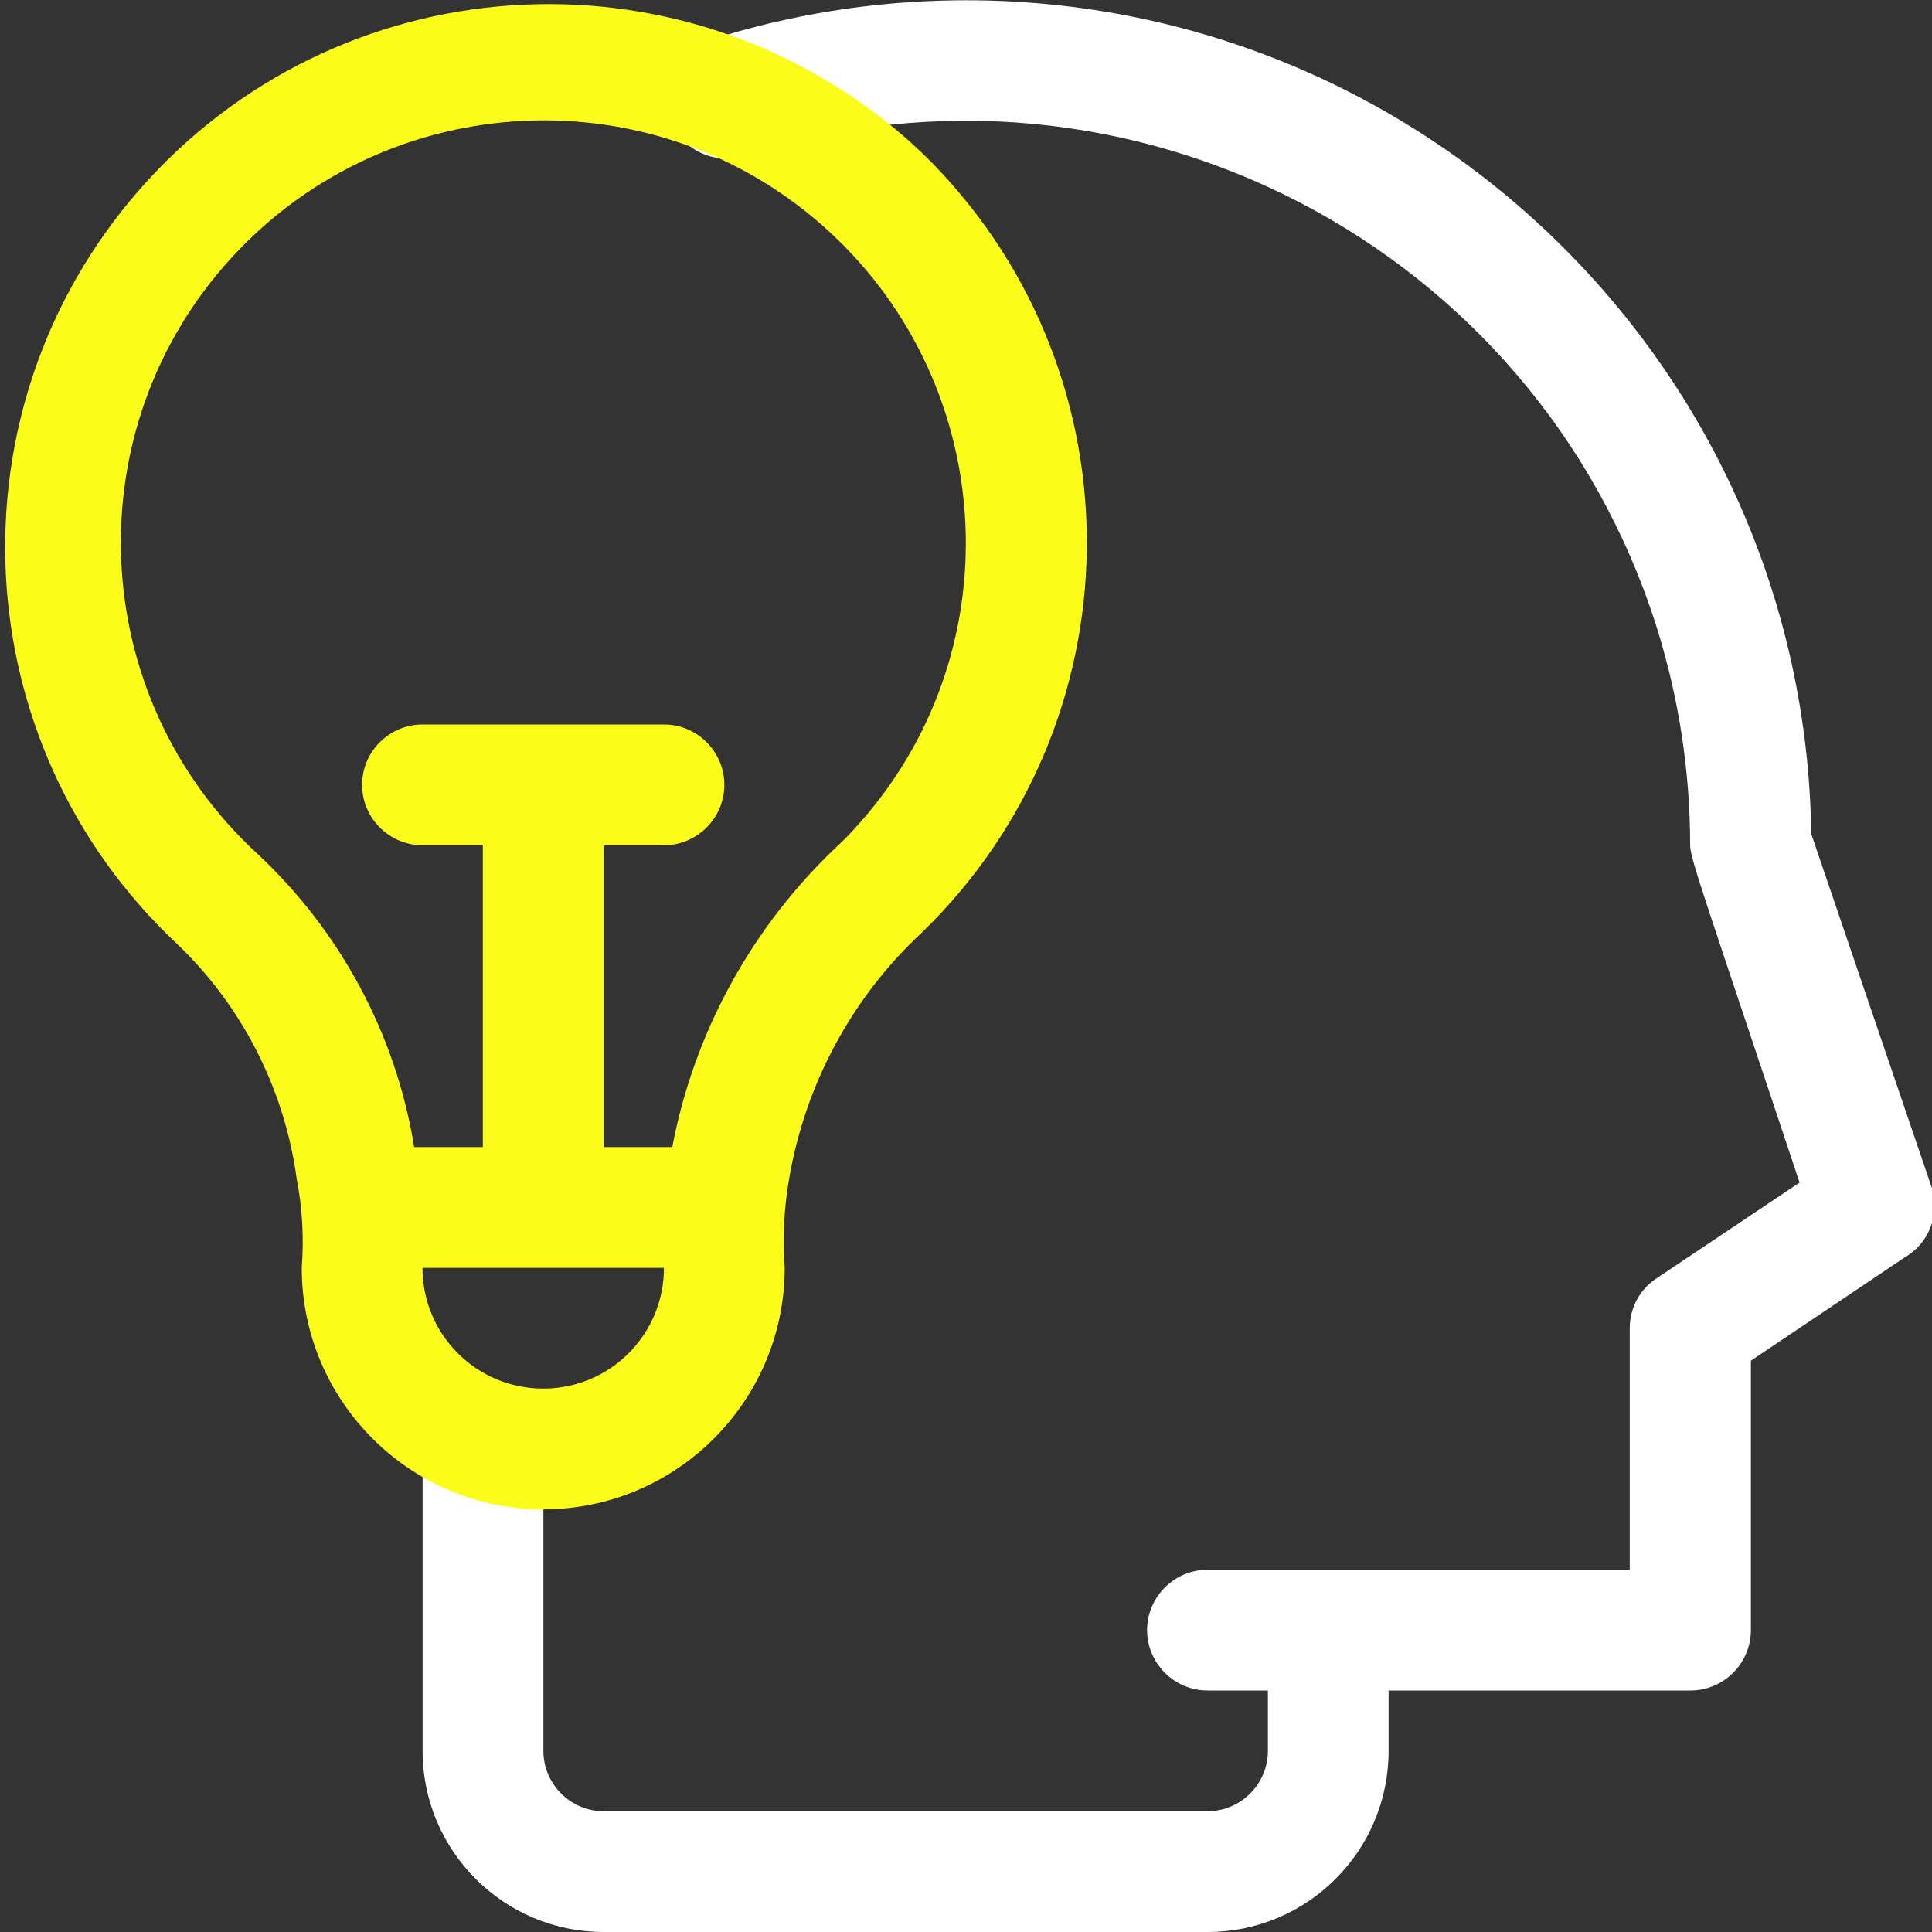 <svg width="38" height="38" viewBox="0 0 38 38" fill="none" xmlns="http://www.w3.org/2000/svg">
<rect x="0" y="0" width="38" height="38" fill="#333333" stroke="none"/>
<g clip-path="url(#clip0_2954_12002)">
<path d="M38 23.372L35.625 16.402C35.499 7.222 27.951 -0.119 18.77 0.007C17.137 0.03 15.519 0.289 13.96 0.787C13.33 0.965 12.966 1.625 13.144 2.256C13.322 2.887 13.983 3.251 14.614 3.073C14.643 3.065 14.673 3.058 14.695 3.043C22.199 0.668 30.207 4.824 32.582 12.328C33.02 13.716 33.243 15.17 33.243 16.625C33.243 16.9 33.584 17.812 35.395 23.26L32.59 25.138C32.255 25.353 32.055 25.724 32.055 26.125V30.875H23.75C23.097 30.875 22.562 31.409 22.562 32.062C22.562 32.716 23.097 33.25 23.75 33.25H24.938V34.438C24.938 35.091 24.403 35.625 23.75 35.625H11.875C11.222 35.625 10.688 35.091 10.688 34.438V29.094C10.688 28.441 10.153 27.906 9.5 27.906C8.847 27.906 8.312 28.441 8.312 29.094V34.438C8.312 36.404 9.908 38 11.875 38H23.75C25.717 38 27.312 36.404 27.312 34.438V33.25H33.25C33.903 33.25 34.438 32.716 34.438 32.062V26.763L37.466 24.73C37.941 24.455 38.156 23.891 38 23.372Z" fill="white"/>
<path d="M17.809 2.709C13.356 -1.166 6.61 -0.705 2.728 3.748C-1.042 8.075 -0.715 14.613 3.463 18.547C4.762 19.779 5.601 21.427 5.838 23.2C5.949 23.772 5.979 24.358 5.935 24.937C5.935 27.557 8.065 29.687 10.684 29.687C13.304 29.687 15.434 27.557 15.434 24.937C15.39 24.366 15.42 23.787 15.516 23.215C15.828 21.345 16.748 19.623 18.143 18.332C22.374 14.213 22.463 7.451 18.351 3.221C18.173 3.043 17.995 2.872 17.809 2.709ZM10.684 27.312C9.371 27.312 8.31 26.251 8.31 24.937H13.059C13.059 26.251 11.998 27.312 10.684 27.312ZM16.488 16.625C14.804 18.206 13.653 20.291 13.223 22.562H11.872V16.625H13.059C13.713 16.625 14.247 16.09 14.247 15.437C14.247 14.784 13.713 14.25 13.059 14.25H8.31C7.656 14.25 7.122 14.784 7.122 15.437C7.122 16.09 7.656 16.625 8.31 16.625H9.497V22.562H8.146C7.79 20.358 6.706 18.332 5.074 16.803C1.689 13.7 1.459 8.438 4.561 5.061C7.664 1.684 12.926 1.447 16.303 4.549C19.68 7.652 19.917 12.914 16.815 16.291C16.711 16.409 16.6 16.521 16.488 16.625Z" fill="#FCFC1B"/>
</g>
<defs>
<clipPath id="clip0_2954_12002">
<rect width="38" height="38" fill="white"/>
</clipPath>
</defs>
</svg>
